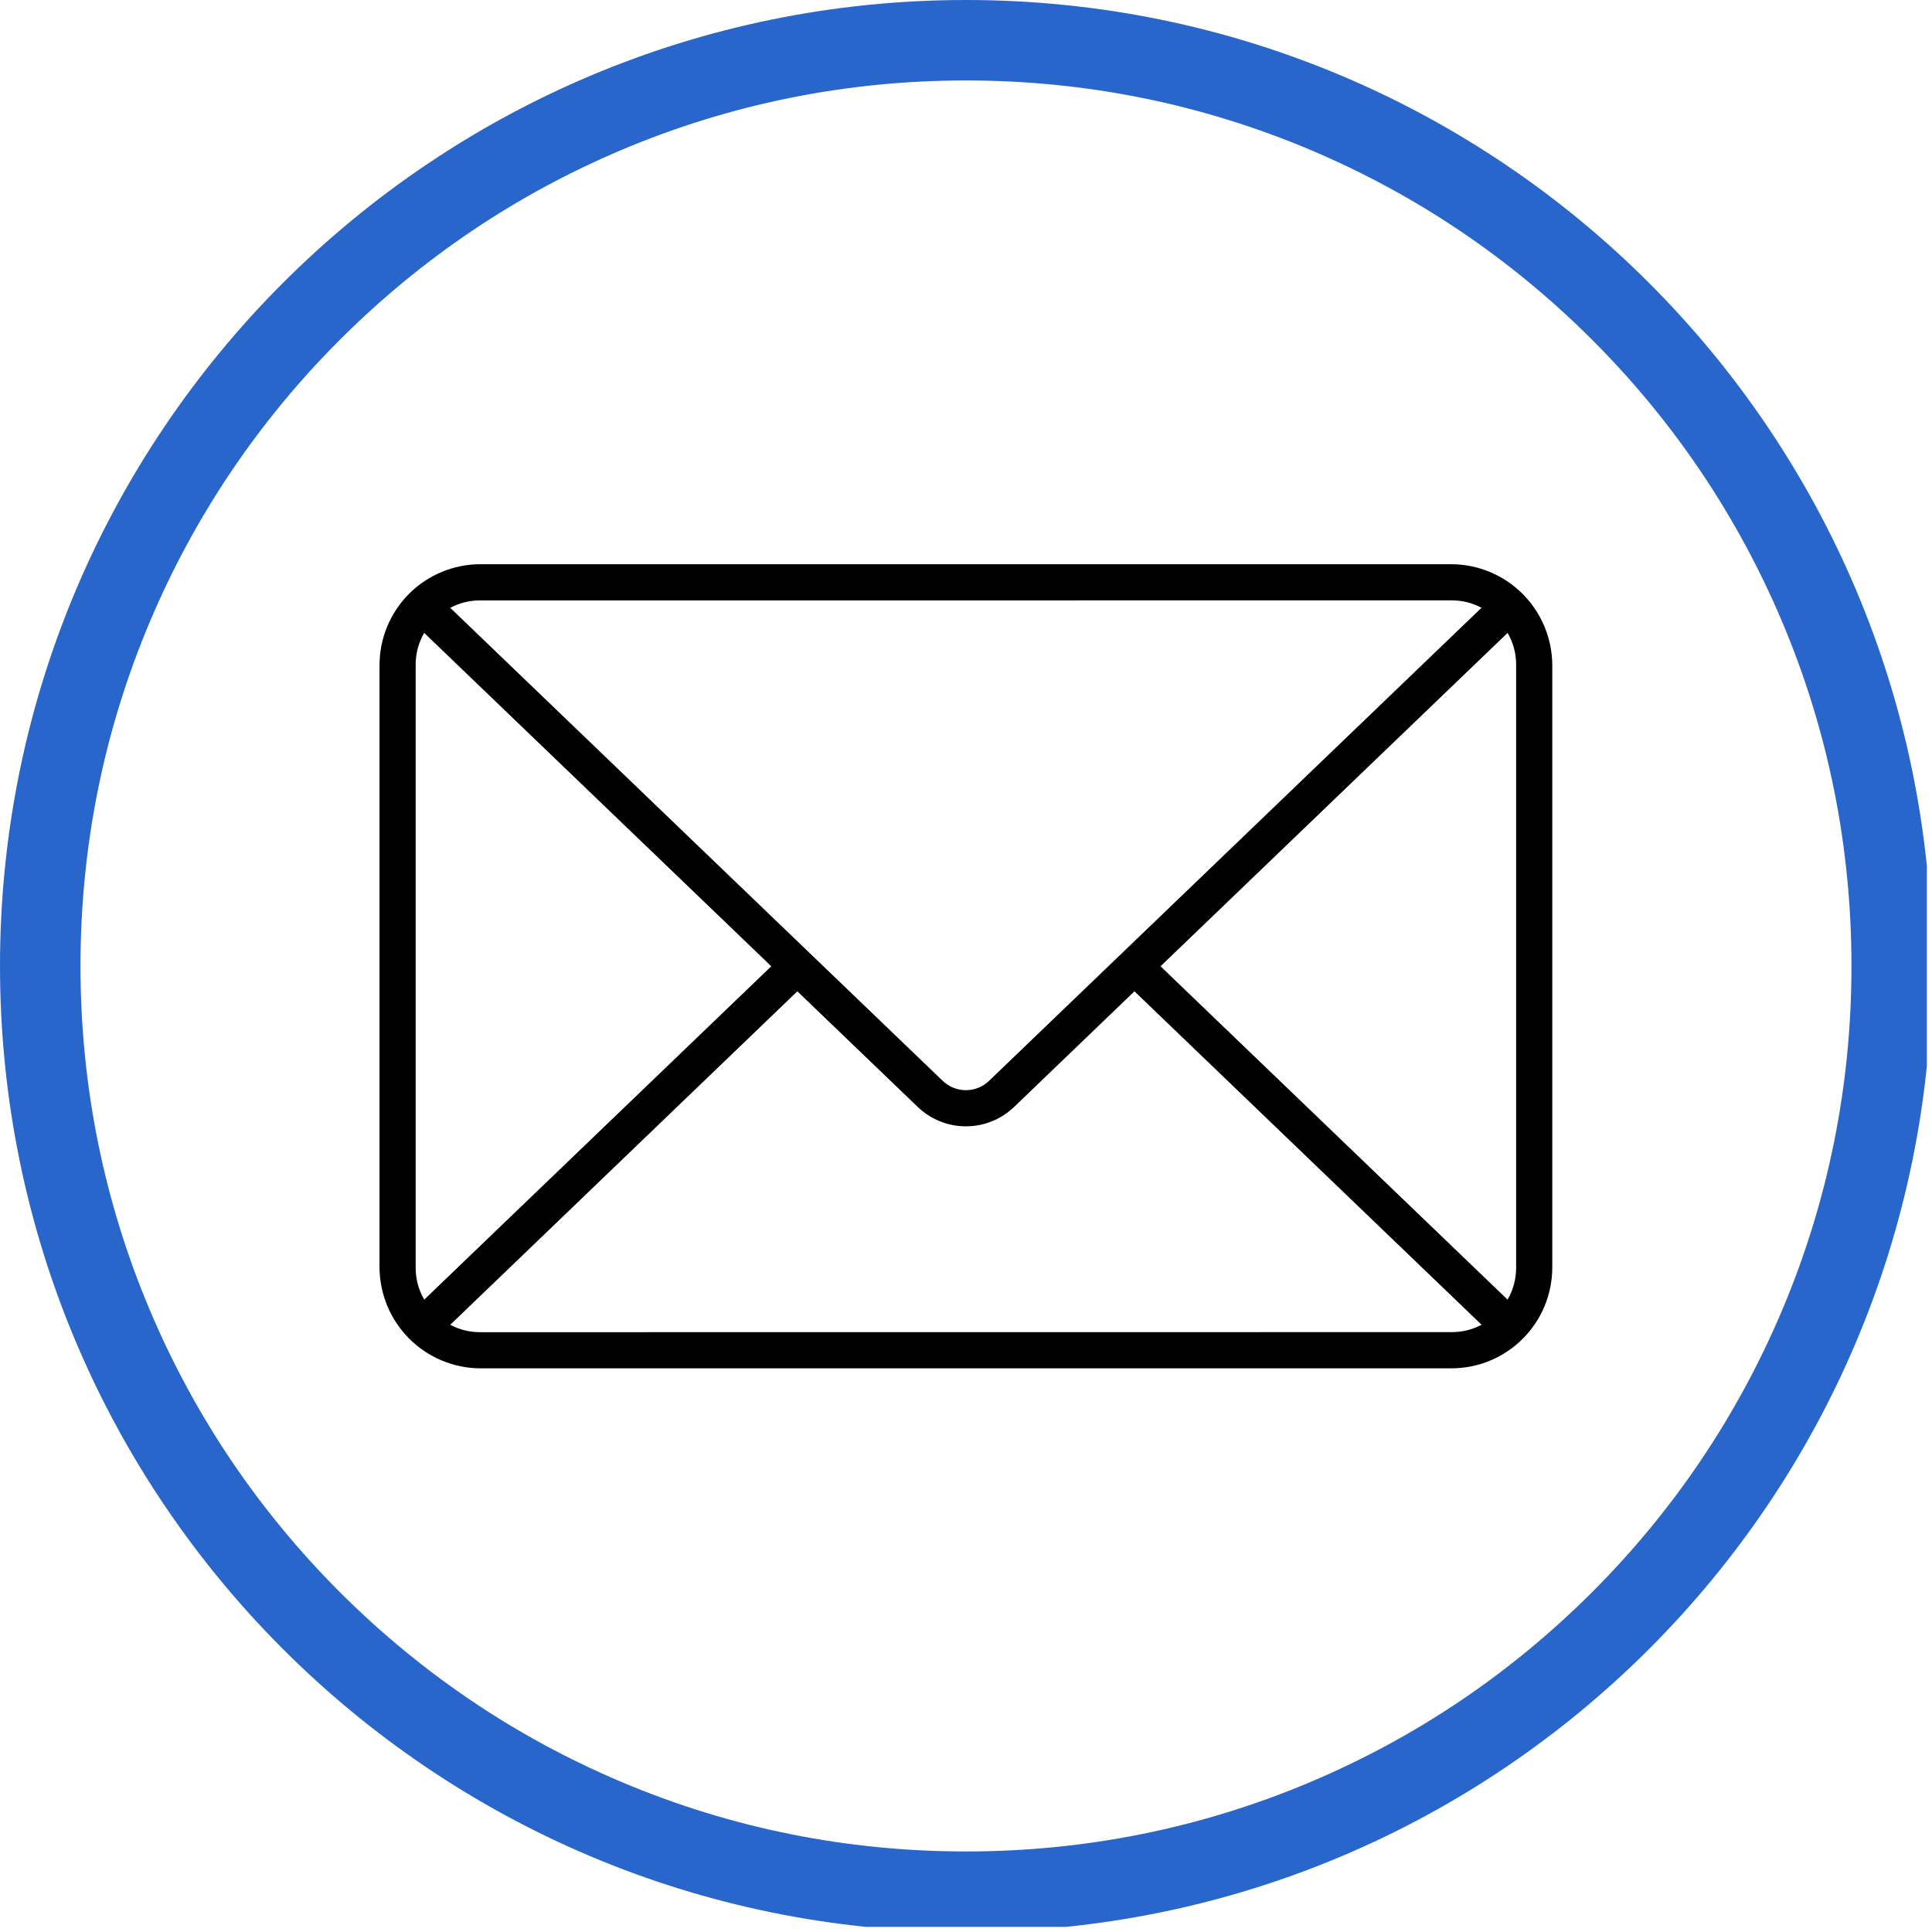 <svg xmlns="http://www.w3.org/2000/svg" xmlns:xlink="http://www.w3.org/1999/xlink" width="250" zoomAndPan="magnify" viewBox="0 0 187.5 187.5" height="250" preserveAspectRatio="xMidYMid meet" version="1.0"><defs><clipPath id="de6fb4b1cd"><path d="M 0 0 L 187 0 L 187 187 L 0 187 Z M 0 0 " clip-rule="nonzero"/></clipPath><clipPath id="315a13c2a6"><path d="M 36.742 54.777 L 150.742 54.777 L 150.742 132.777 L 36.742 132.777 Z M 36.742 54.777 " clip-rule="nonzero"/></clipPath></defs><g clip-path="url(#de6fb4b1cd)"><path fill="#2966cc" d="M 93.75 0 C 41.973 0 0 41.973 0 93.75 C 0 145.523 41.973 187.5 93.75 187.5 C 145.523 187.5 187.5 145.523 187.5 93.75 C 187.5 41.973 145.523 0 93.75 0 Z M 154.52 154.512 C 146.621 162.41 137.434 168.605 127.199 172.934 C 116.609 177.41 105.355 179.684 93.75 179.684 C 82.145 179.684 70.891 177.414 60.301 172.934 C 50.066 168.605 40.879 162.41 32.98 154.512 C 25.09 146.621 18.891 137.426 14.562 127.195 C 10.082 116.605 7.812 105.355 7.812 93.75 C 7.812 82.141 10.082 70.891 14.562 60.297 C 18.891 50.066 25.09 40.871 32.98 32.98 C 40.879 25.086 50.066 18.887 60.301 14.559 C 70.891 10.082 82.145 7.809 93.75 7.809 C 105.355 7.809 116.609 10.082 127.199 14.559 C 137.434 18.887 146.621 25.086 154.52 32.98 C 162.414 40.871 168.605 50.066 172.938 60.297 C 177.418 70.891 179.684 82.141 179.684 93.75 C 179.684 105.355 177.418 116.605 172.938 127.195 C 168.605 137.426 162.414 146.621 154.52 154.512 Z M 154.52 154.512 " fill-opacity="1" fill-rule="nonzero"/></g><g clip-path="url(#315a13c2a6)"><path fill="#000000" d="M 150.648 64.531 C 150.645 63.891 150.578 63.258 150.449 62.629 C 150.32 62 150.133 61.391 149.887 60.801 C 149.641 60.211 149.34 59.648 148.98 59.117 C 148.625 58.582 148.219 58.09 147.77 57.637 C 147.316 57.184 146.824 56.781 146.293 56.422 C 145.758 56.066 145.199 55.766 144.609 55.516 C 144.016 55.27 143.41 55.082 142.781 54.953 C 142.152 54.828 141.52 54.762 140.879 54.758 L 46.602 54.758 C 45.957 54.758 45.324 54.82 44.695 54.949 C 44.066 55.074 43.457 55.262 42.867 55.508 C 42.273 55.754 41.711 56.055 41.18 56.41 C 40.648 56.766 40.152 57.172 39.699 57.625 C 39.246 58.078 38.844 58.574 38.488 59.105 C 38.129 59.641 37.828 60.203 37.582 60.793 C 37.336 61.387 37.152 61.996 37.023 62.625 C 36.898 63.254 36.836 63.891 36.832 64.531 L 36.832 123.02 C 36.836 123.66 36.902 124.297 37.031 124.922 C 37.16 125.551 37.348 126.16 37.594 126.75 C 37.84 127.344 38.141 127.906 38.5 128.438 C 38.855 128.969 39.262 129.461 39.711 129.914 C 40.164 130.367 40.656 130.773 41.188 131.129 C 41.719 131.484 42.281 131.789 42.871 132.035 C 43.461 132.281 44.07 132.469 44.699 132.598 C 45.324 132.727 45.961 132.793 46.602 132.797 L 140.883 132.797 C 141.523 132.793 142.156 132.73 142.785 132.605 C 143.414 132.48 144.023 132.293 144.613 132.047 C 145.207 131.801 145.77 131.5 146.301 131.141 C 146.836 130.785 147.328 130.379 147.781 129.926 C 148.234 129.473 148.641 128.98 148.996 128.445 C 149.352 127.914 149.652 127.352 149.898 126.758 C 150.145 126.168 150.332 125.555 150.457 124.926 C 150.582 124.297 150.645 123.664 150.648 123.02 Z M 112.629 93.777 L 146.312 61.422 C 146.867 62.383 147.145 63.418 147.141 64.527 L 147.141 123.02 C 147.141 124.133 146.863 125.168 146.309 126.129 Z M 140.879 58.266 C 141.906 58.266 142.875 58.504 143.781 58.984 L 95.992 104.891 C 95.691 105.184 95.344 105.41 94.953 105.566 C 94.566 105.723 94.16 105.801 93.738 105.801 C 93.32 105.801 92.914 105.723 92.523 105.566 C 92.133 105.41 91.789 105.184 91.484 104.891 L 43.695 58.988 C 44.605 58.508 45.57 58.266 46.602 58.27 Z M 41.172 126.129 C 40.617 125.168 40.34 124.133 40.34 123.02 L 40.34 64.531 C 40.336 63.422 40.613 62.387 41.168 61.422 L 74.852 93.777 Z M 46.602 129.289 C 45.57 129.289 44.605 129.051 43.695 128.57 L 77.383 96.207 L 89.062 107.426 C 89.371 107.723 89.711 107.992 90.074 108.227 C 90.438 108.461 90.816 108.66 91.219 108.82 C 91.621 108.984 92.031 109.105 92.457 109.188 C 92.879 109.27 93.309 109.309 93.742 109.309 C 94.172 109.309 94.602 109.27 95.027 109.188 C 95.449 109.105 95.863 108.984 96.262 108.82 C 96.664 108.66 97.047 108.461 97.41 108.227 C 97.773 107.992 98.109 107.723 98.422 107.426 L 110.098 96.207 L 143.785 128.566 C 142.879 129.047 141.91 129.285 140.883 129.281 Z M 46.602 129.289 " fill-opacity="1" fill-rule="nonzero"/></g></svg>
